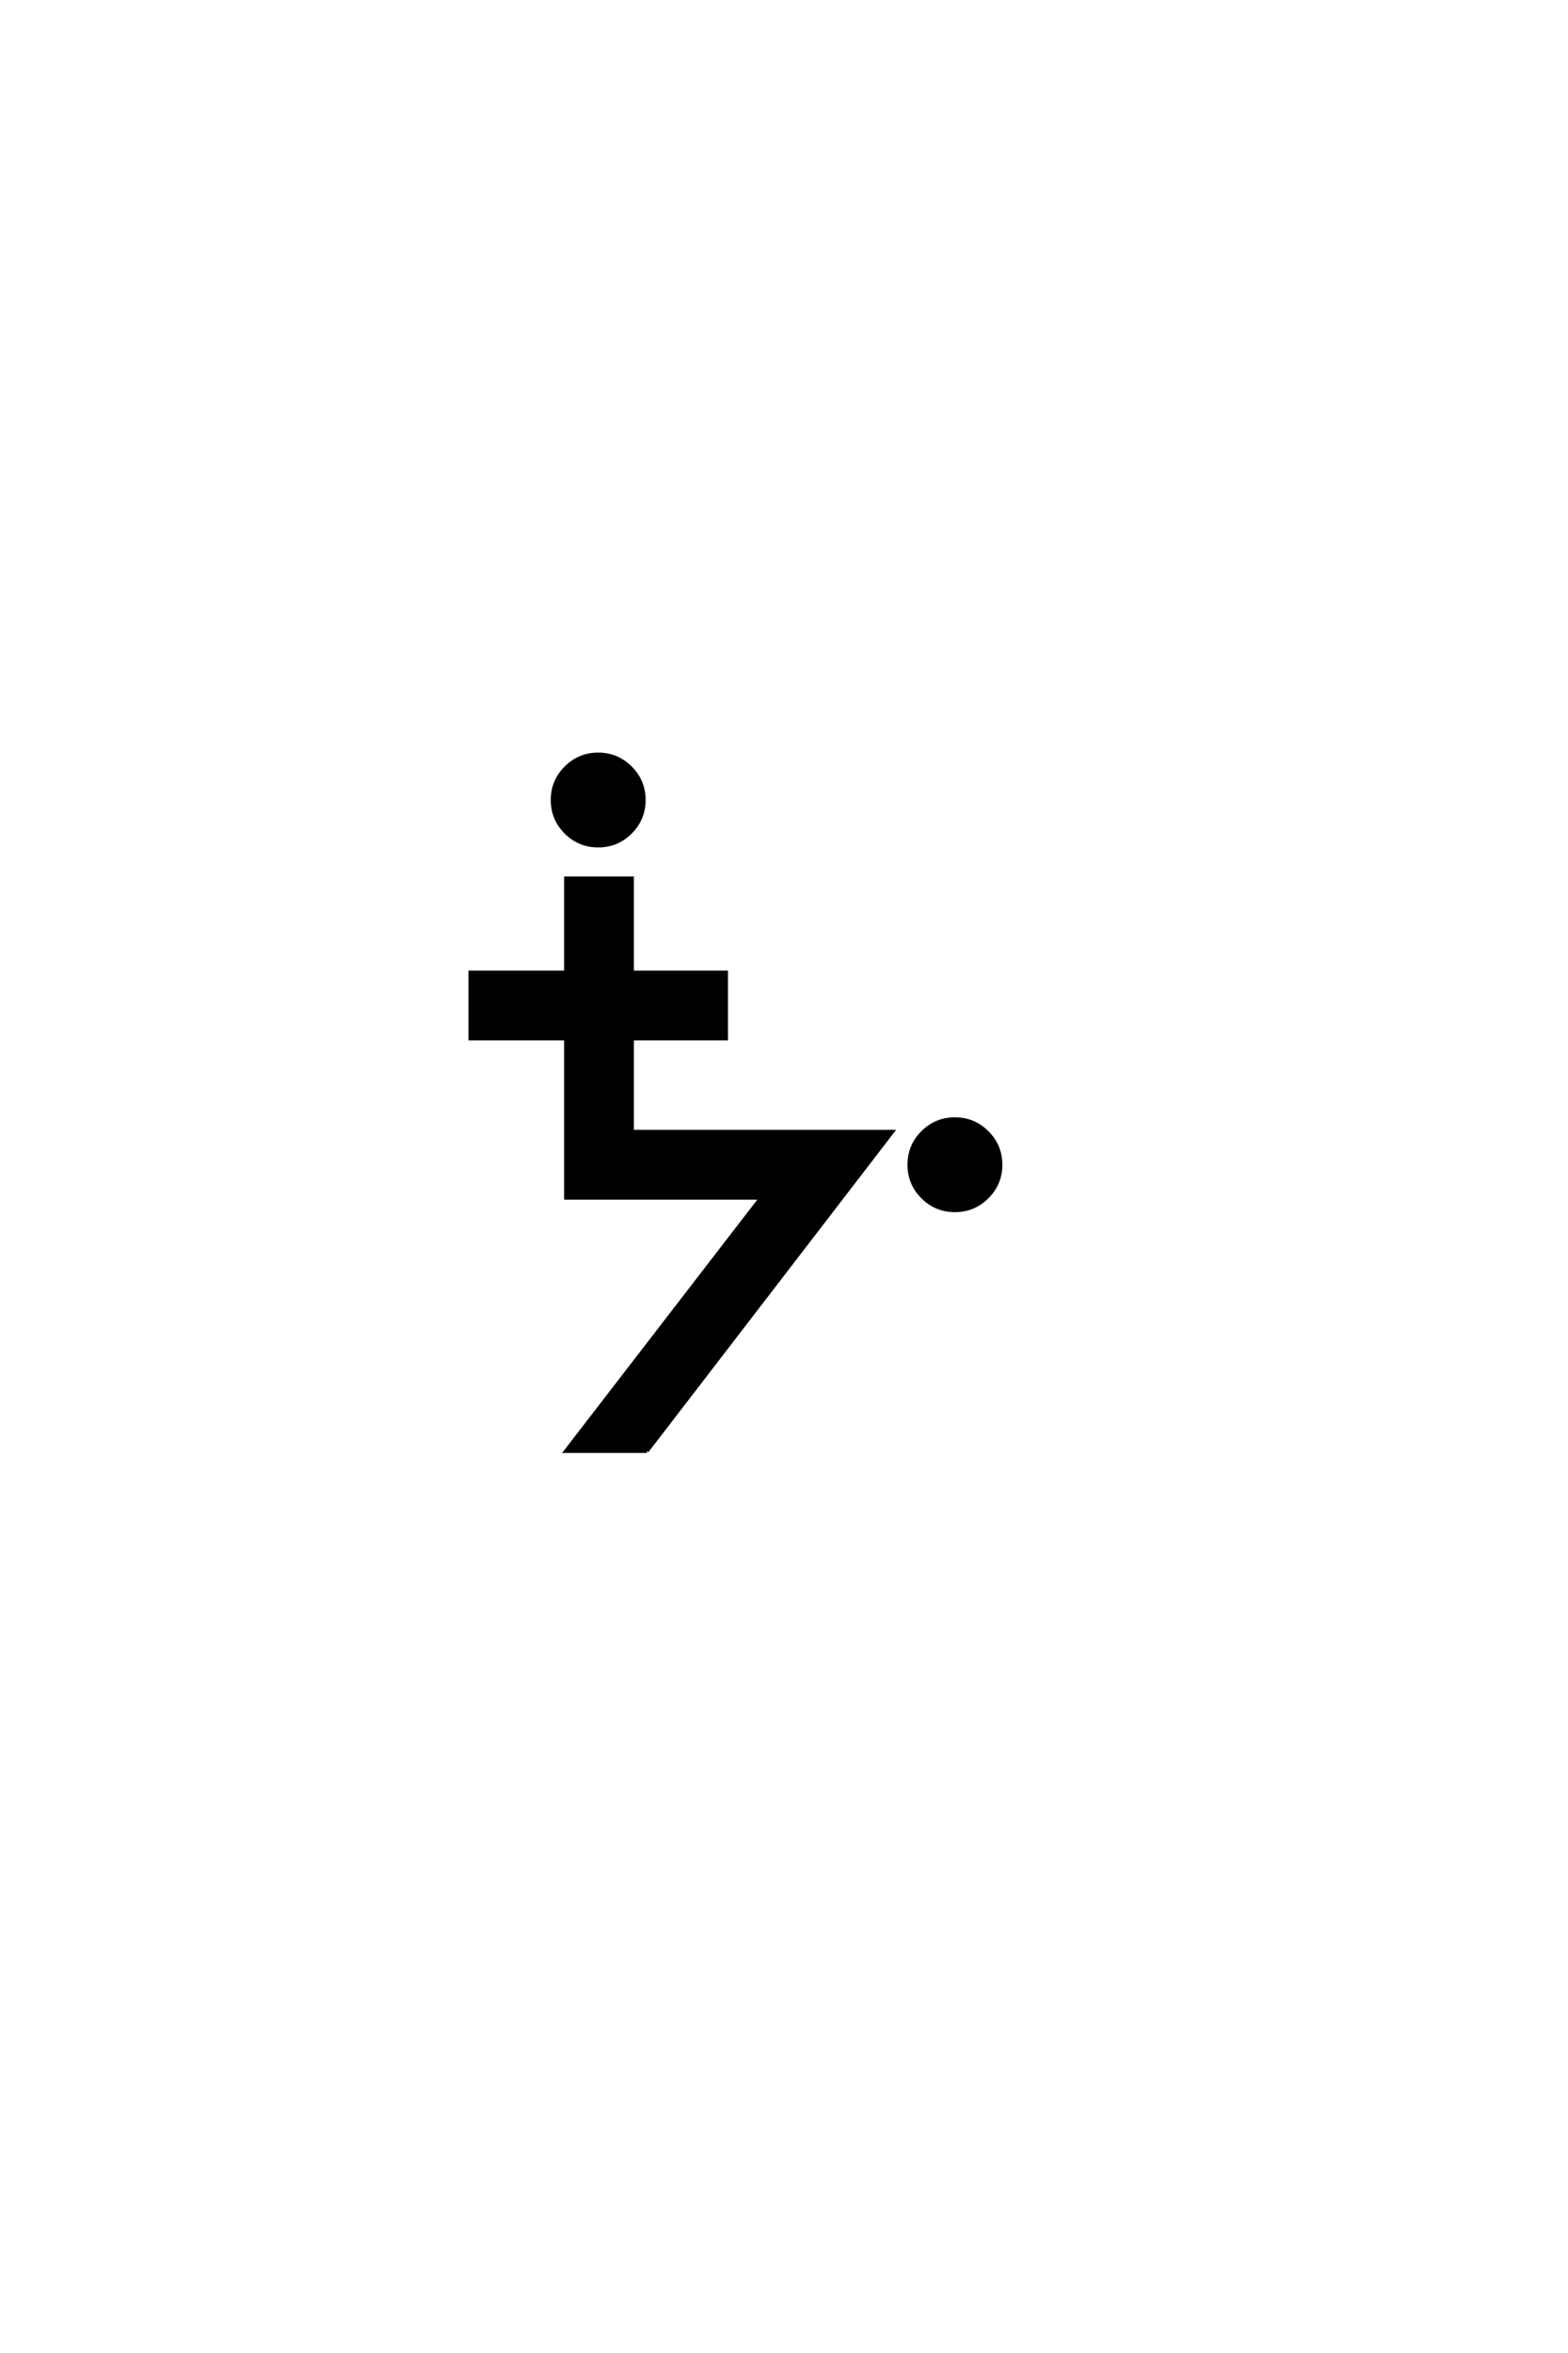 <?xml version='1.0' encoding='UTF-8'?>
<!DOCTYPE svg PUBLIC "-//W3C//DTD SVG 1.0//EN"
"http://www.w3.org/TR/2001/REC-SVG-20010904/DTD/svg10.dtd">

<svg xmlns='http://www.w3.org/2000/svg' version='1.0' width='40.0' height='60.0'>

 <g transform='scale(0.1 -0.1) translate(110.0 -370.0)'>
  <path d='M125.391 64.797
Q122 68.203 122 73
Q122 77.797 125.391 81.188
Q128.797 84.594 133.594 84.594
Q138.406 84.594 141.797 81.188
Q145.203 77.797 145.203 73
Q145.203 68.203 141.797 64.797
Q138.406 61.406 133.594 61.406
Q128.797 61.406 125.391 64.797
Q128.797 61.406 125.391 64.797
M55 0
L34.406 0
L84.203 64.594
L34.406 64.594
L34.406 105.203
L10 105.203
L10 122
L34.406 122
L34.406 146
L51.203 146
L51.203 122
L75.203 122
L75.203 105.203
L51.203 105.203
L51.203 81.406
L117.594 81.406
L55 0
L55 0
M34.391 157.797
Q31 161.203 31 166
Q31 170.797 34.391 174.188
Q37.797 177.594 42.594 177.594
Q47.406 177.594 50.797 174.188
Q54.203 170.797 54.203 166
Q54.203 161.203 50.797 157.797
Q47.406 154.406 42.594 154.406
Q37.797 154.406 34.391 157.797
' style='fill: #000000; stroke: #000000'/>
 </g>
</svg>
